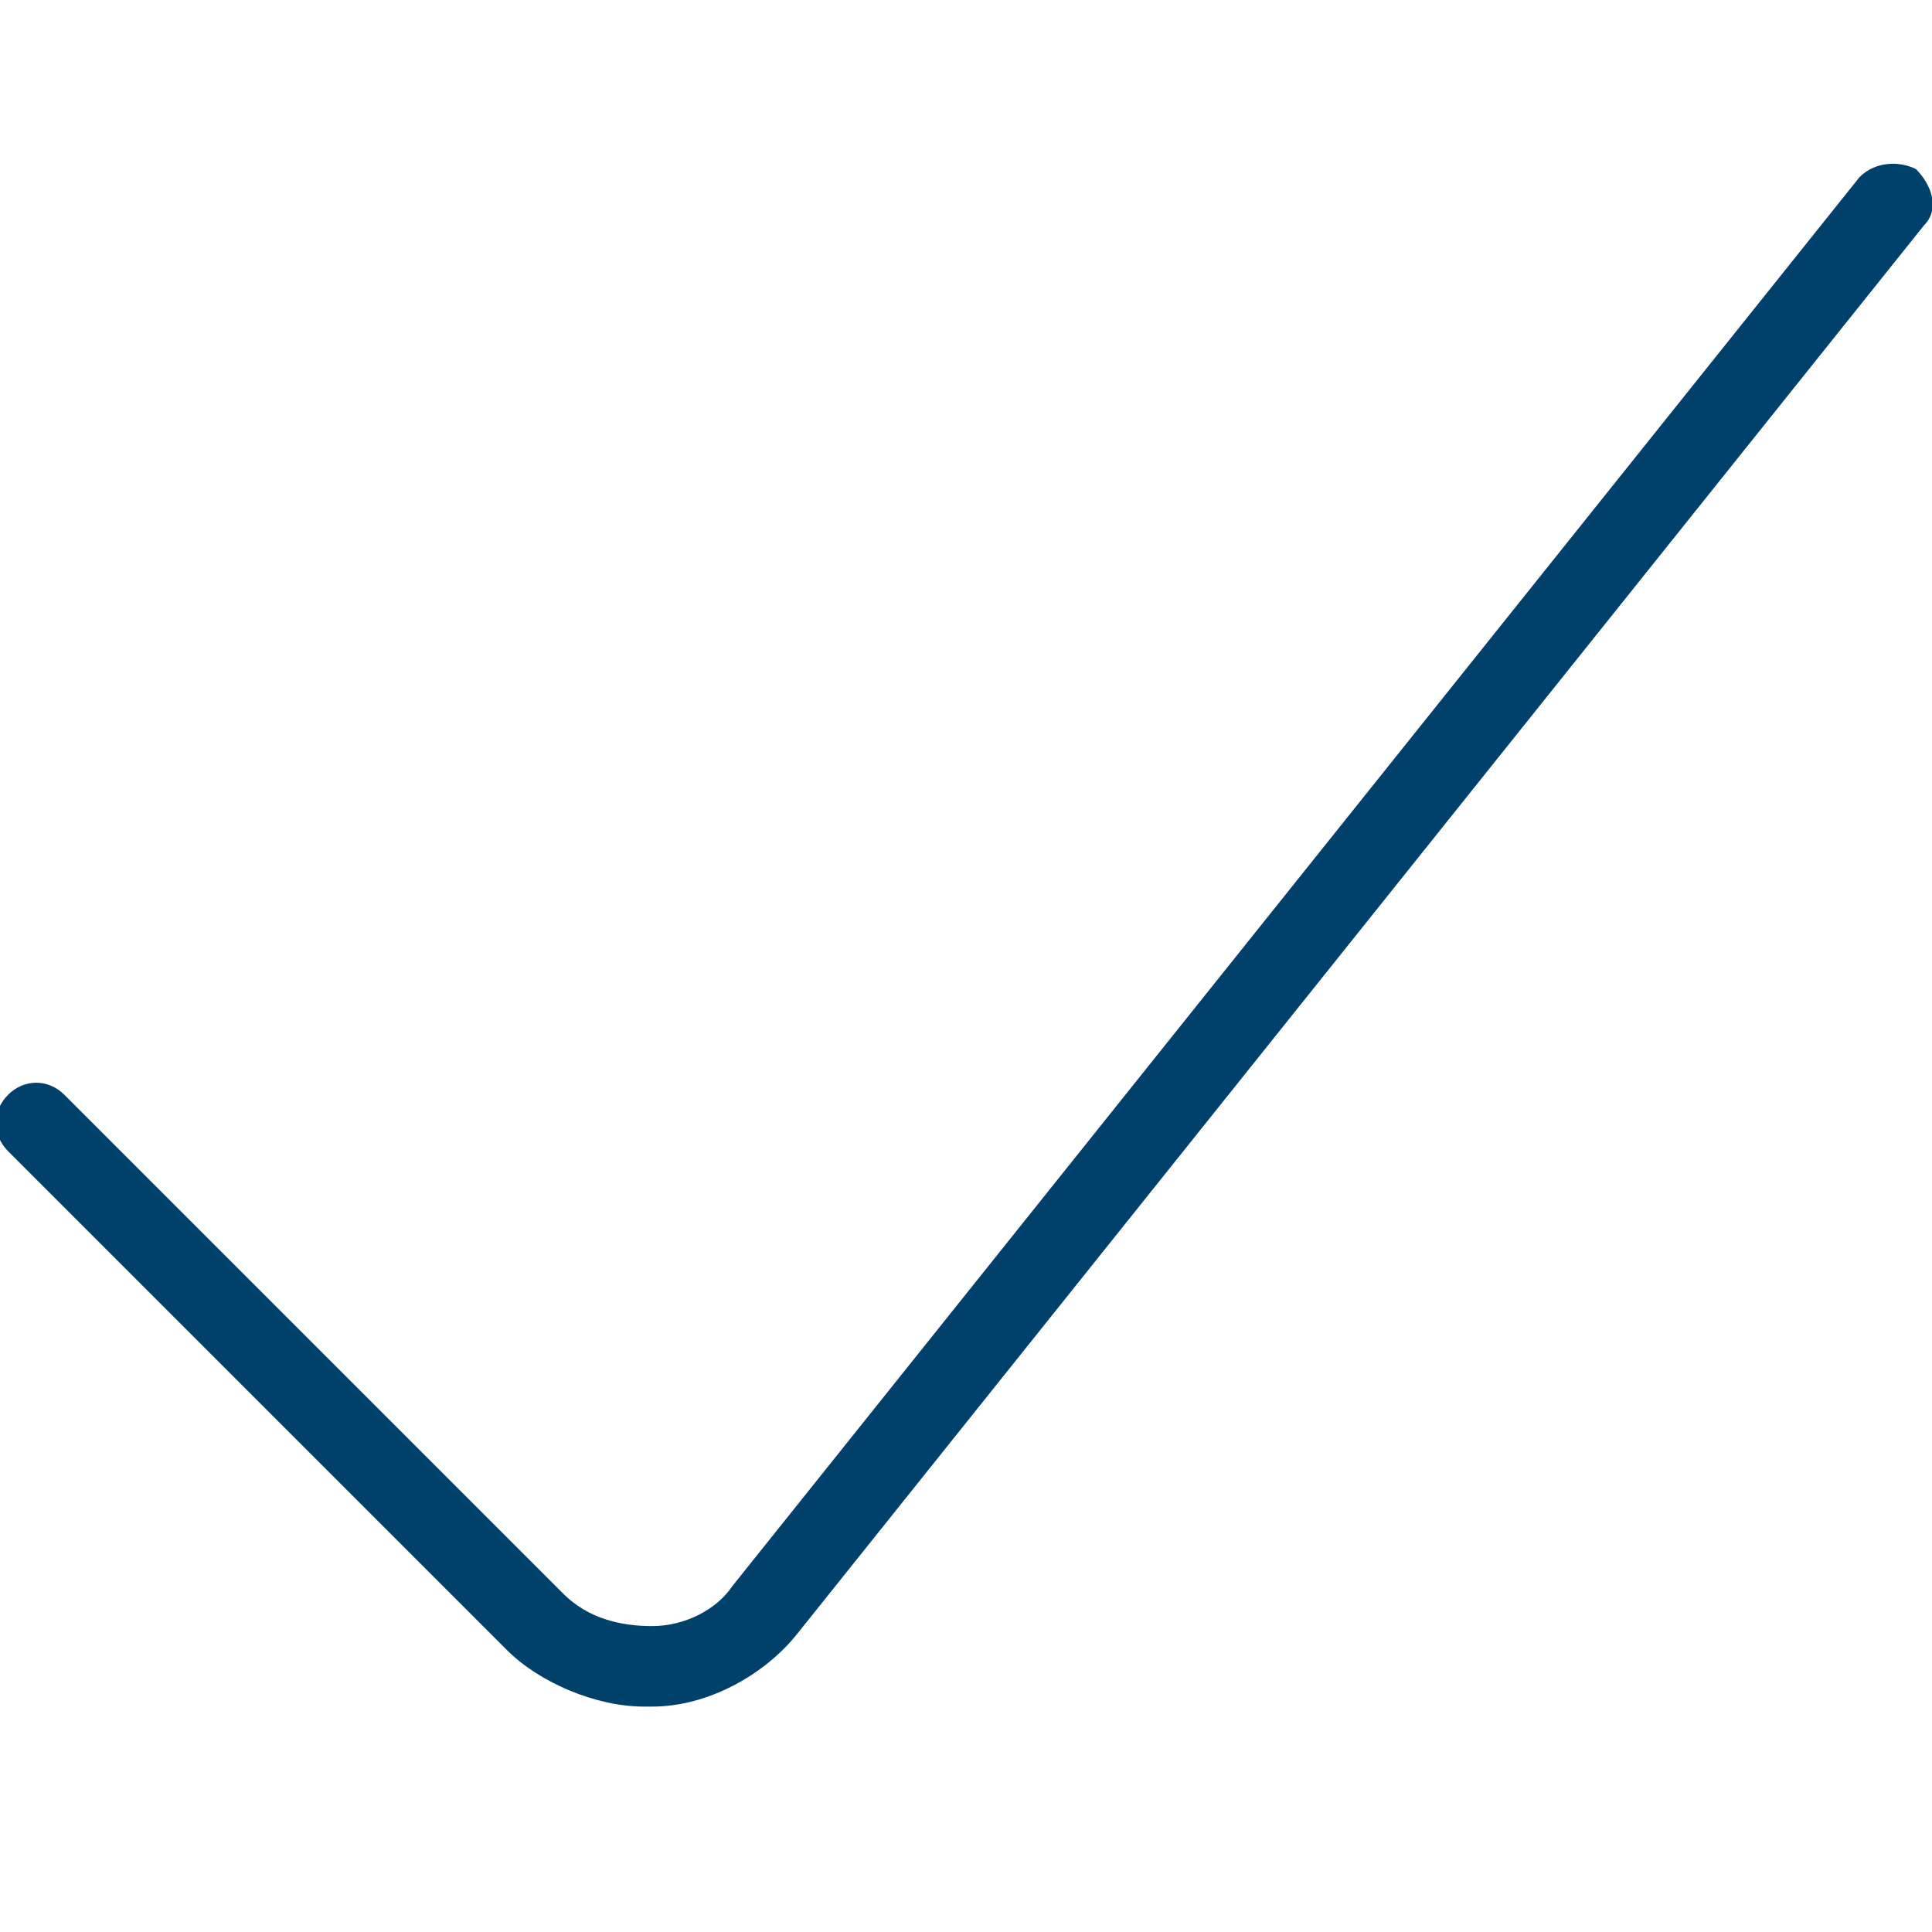 <?xml version="1.0" encoding="utf-8"?>
<!-- Generator: Adobe Illustrator 19.2.1, SVG Export Plug-In . SVG Version: 6.00 Build 0)  -->
<svg version="1.1" id="Layer_1" xmlns="http://www.w3.org/2000/svg" xmlns:xlink="http://www.w3.org/1999/xlink" x="0px" y="0px"
	 viewBox="0 0 24 24" style="enable-background:new 0 0 24 24;" xml:space="preserve">
<style type="text/css">
	.st0{fill:#00416B;}
</style>
<g>
	<path class="st0" d="M8,21.2c-0.6,0-1.3-0.3-1.7-0.7l-6.2-6.2c-0.2-0.2-0.2-0.5,0-0.7s0.5-0.2,0.7,0L7,19.8
		c0.3,0.3,0.7,0.4,1.1,0.4c0.4,0,0.8-0.2,1-0.5l14-17.5c0.2-0.2,0.5-0.2,0.7-0.1c0.2,0.2,0.3,0.5,0.1,0.7l-14,17.5
		c-0.4,0.5-1.1,0.9-1.8,0.9C8.1,21.2,8.1,21.2,8,21.2z"/>
</g>
</svg>
